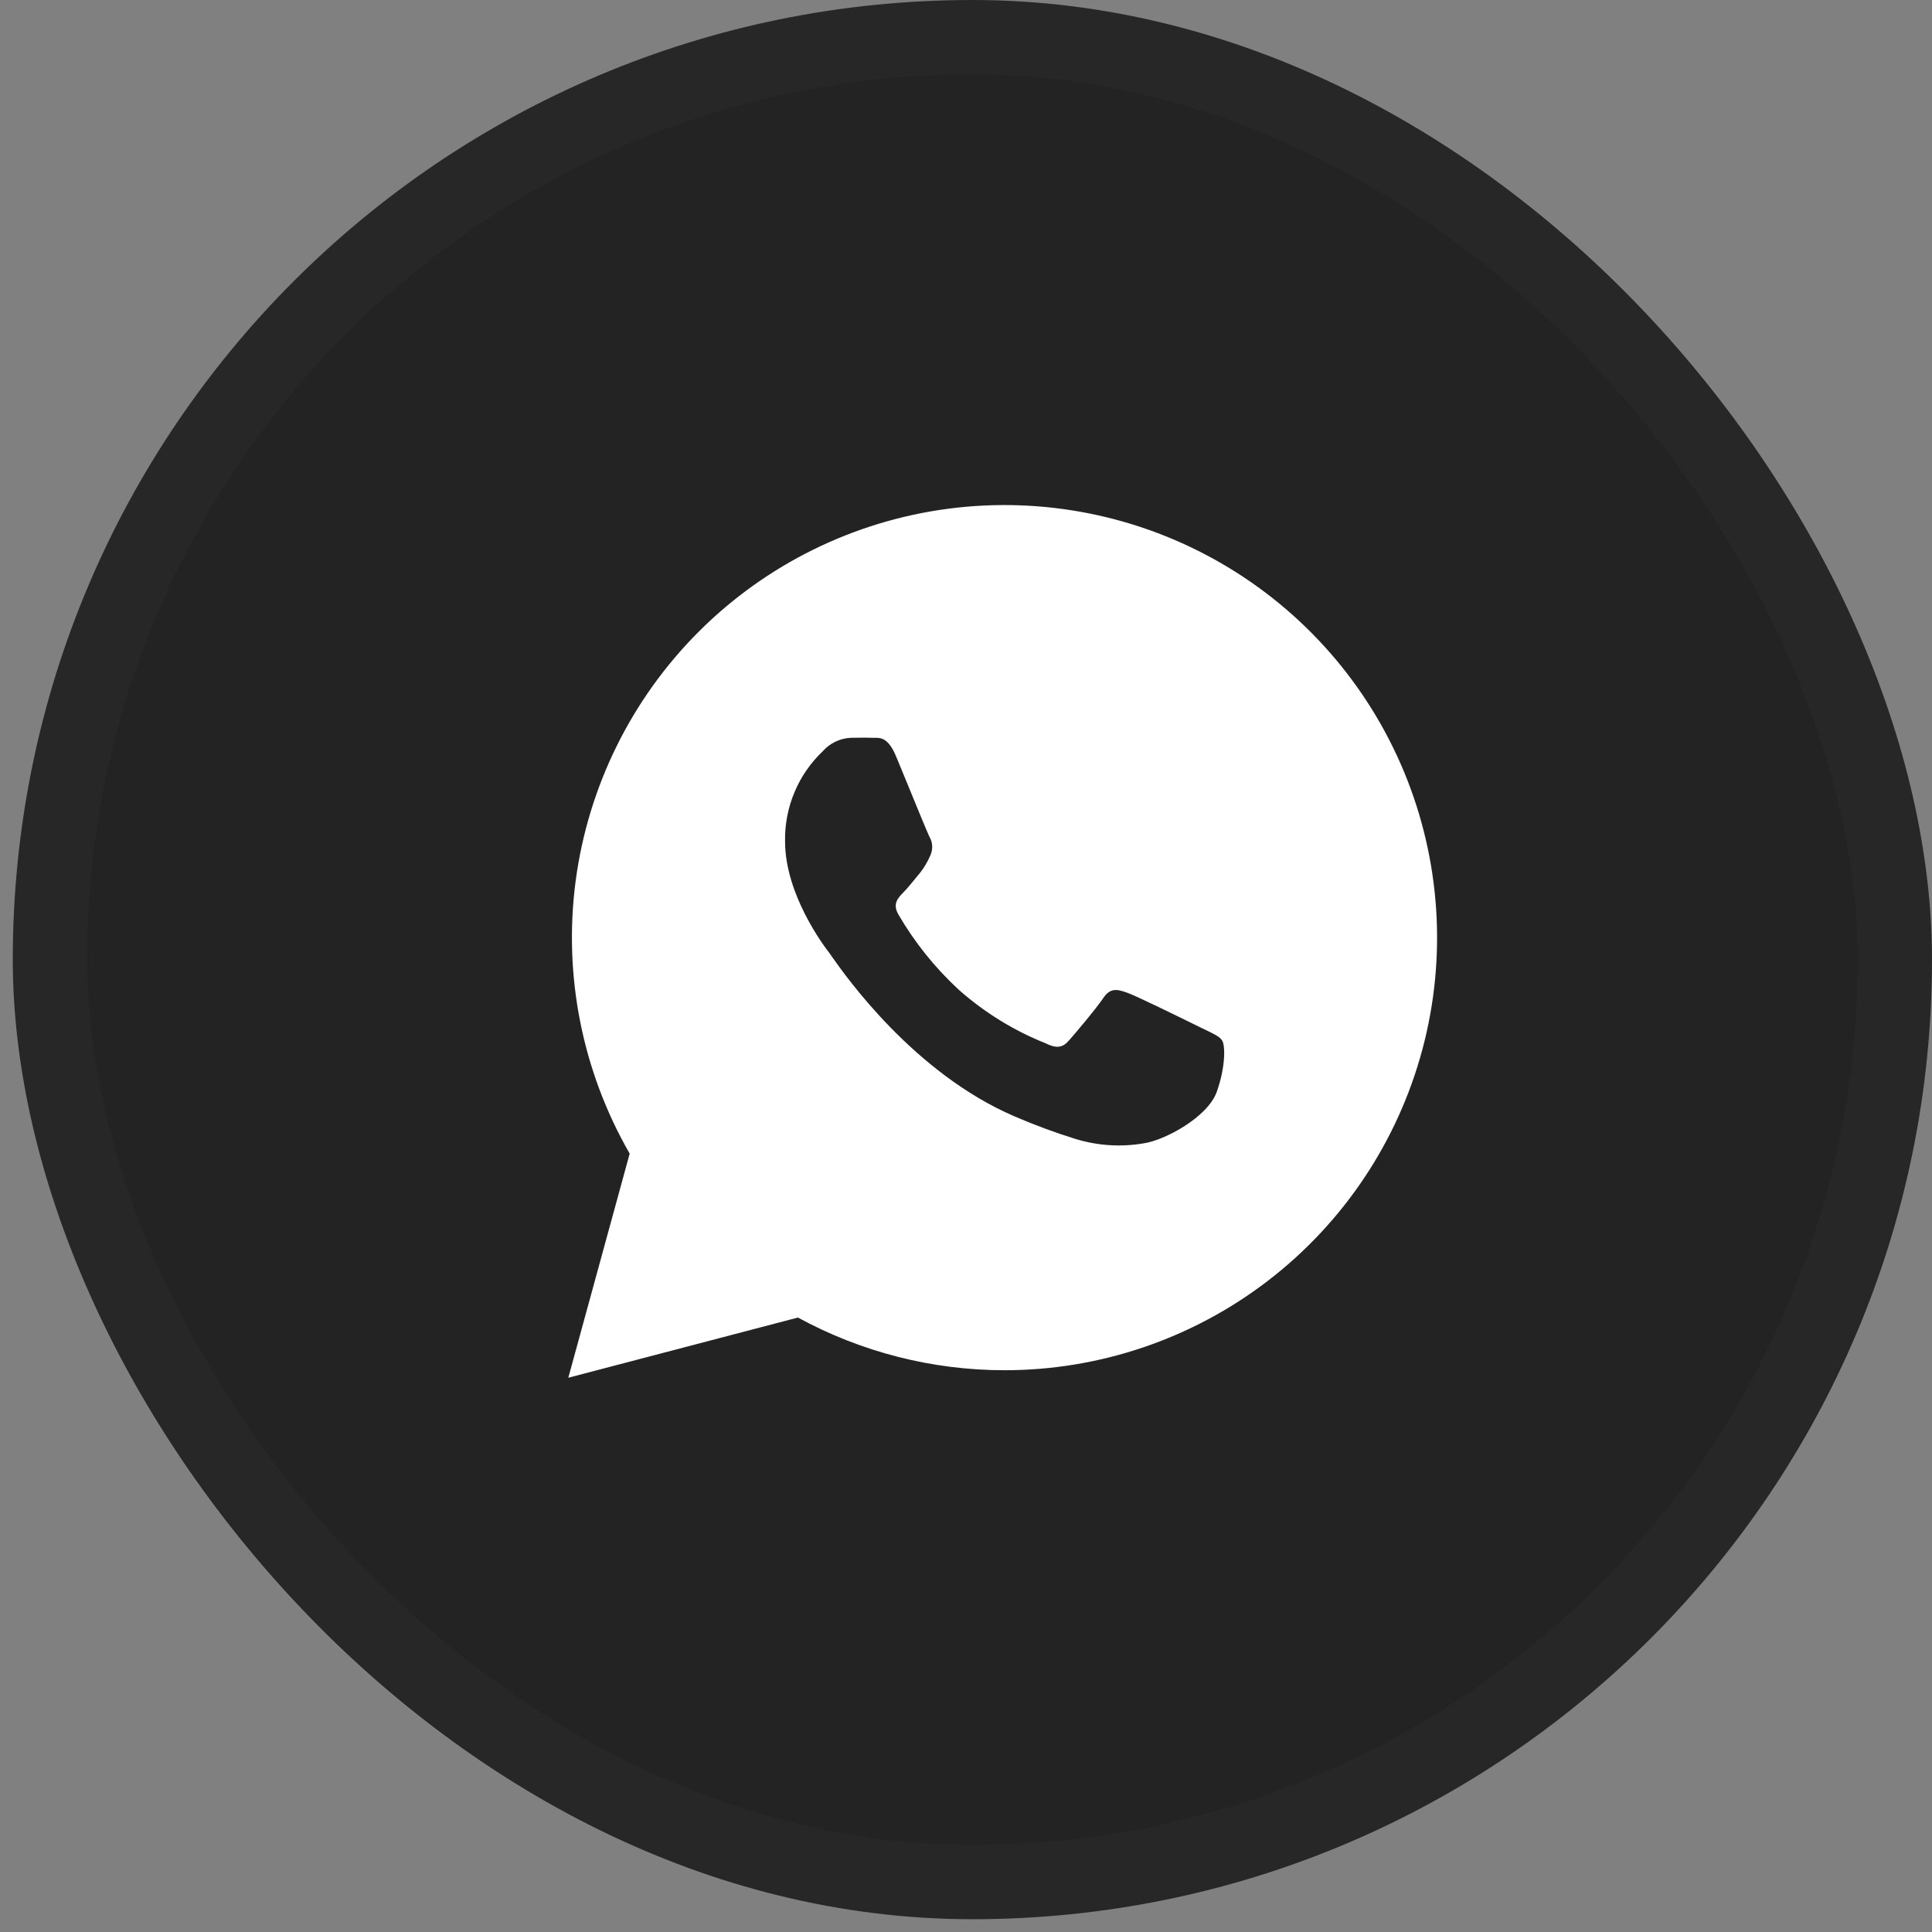 <?xml version="1.0" encoding="UTF-8"?> <svg xmlns="http://www.w3.org/2000/svg" width="26" height="26" viewBox="0 0 26 26" fill="none"><rect x="0" y="0" width="26" height="26" fill="#808080" stroke="none"/> <rect x="0.172" width="25.828" height="25.828" rx="12.914" fill="#232323"></rect> <rect x="0.672" y="0.5" width="24.828" height="24.828" rx="12.414" stroke="white" stroke-opacity="0.02"></rect> <path d="M9.273 15.12L11.046 16.915L8.823 17.603L9.273 15.12Z" fill="white"></path> <path d="M7.648 18.541L8.474 15.525C7.835 14.414 7.579 13.124 7.747 11.854C7.916 10.584 8.498 9.405 9.405 8.499C10.311 7.594 11.491 7.013 12.762 6.846C14.032 6.68 15.322 6.937 16.431 7.578C17.541 8.219 18.407 9.208 18.897 10.392C19.387 11.576 19.473 12.889 19.141 14.126C18.809 15.364 18.078 16.457 17.062 17.237C16.045 18.017 14.8 18.44 13.519 18.44C12.547 18.44 11.591 18.196 10.738 17.731L7.648 18.541ZM10.875 16.678L11.052 16.782C11.797 17.224 12.648 17.457 13.515 17.457C14.587 17.457 15.629 17.1 16.477 16.443C17.324 15.786 17.93 14.866 18.198 13.828C18.466 12.79 18.381 11.692 17.957 10.707C17.533 9.722 16.794 8.905 15.855 8.386C14.917 7.867 13.833 7.675 12.773 7.839C11.713 8.003 10.738 8.515 10.001 9.294C9.263 10.073 8.806 11.074 8.7 12.141C8.594 13.209 8.846 14.281 9.415 15.189L9.531 15.372L9.042 17.158L10.875 16.678Z" fill="white"></path> <path fill-rule="evenodd" clip-rule="evenodd" d="M13.561 17.609C16.309 17.609 18.536 15.382 18.536 12.634C18.536 9.887 16.309 7.66 13.561 7.66C10.814 7.66 8.587 9.887 8.587 12.634C8.587 15.382 10.814 17.609 13.561 17.609ZM16.23 13.863C16.341 13.916 16.416 13.952 16.447 14.003C16.488 14.064 16.497 14.345 16.376 14.69C16.255 15.035 15.674 15.345 15.394 15.386C15.089 15.439 14.775 15.419 14.479 15.329C14.197 15.242 13.92 15.139 13.649 15.022C12.299 14.44 11.385 13.143 11.194 12.872C11.178 12.849 11.167 12.834 11.162 12.826C11.086 12.729 10.565 12.037 10.565 11.322C10.561 11.095 10.604 10.87 10.692 10.661C10.779 10.452 10.91 10.264 11.074 10.108C11.122 10.054 11.18 10.011 11.245 9.98C11.31 9.949 11.38 9.932 11.452 9.929C11.485 9.929 11.518 9.928 11.55 9.928C11.612 9.927 11.673 9.926 11.732 9.929C11.743 9.93 11.755 9.929 11.768 9.929C11.851 9.928 11.954 9.926 12.059 10.179C12.092 10.258 12.137 10.369 12.187 10.489C12.319 10.812 12.481 11.206 12.507 11.259C12.53 11.297 12.543 11.341 12.545 11.385C12.547 11.43 12.538 11.474 12.519 11.514C12.482 11.601 12.433 11.683 12.373 11.757C12.348 11.786 12.323 11.816 12.299 11.847C12.251 11.905 12.203 11.963 12.156 12.011C12.083 12.086 12.007 12.165 12.092 12.31C12.31 12.684 12.583 13.024 12.901 13.318C13.246 13.624 13.642 13.869 14.071 14.04C14.216 14.113 14.3 14.101 14.385 14.003C14.471 13.906 14.748 13.579 14.846 13.433C14.943 13.287 15.039 13.313 15.173 13.361C15.287 13.401 15.815 13.66 16.064 13.782C16.11 13.805 16.146 13.822 16.168 13.833C16.19 13.844 16.211 13.854 16.23 13.863Z" fill="white"></path> </svg> 